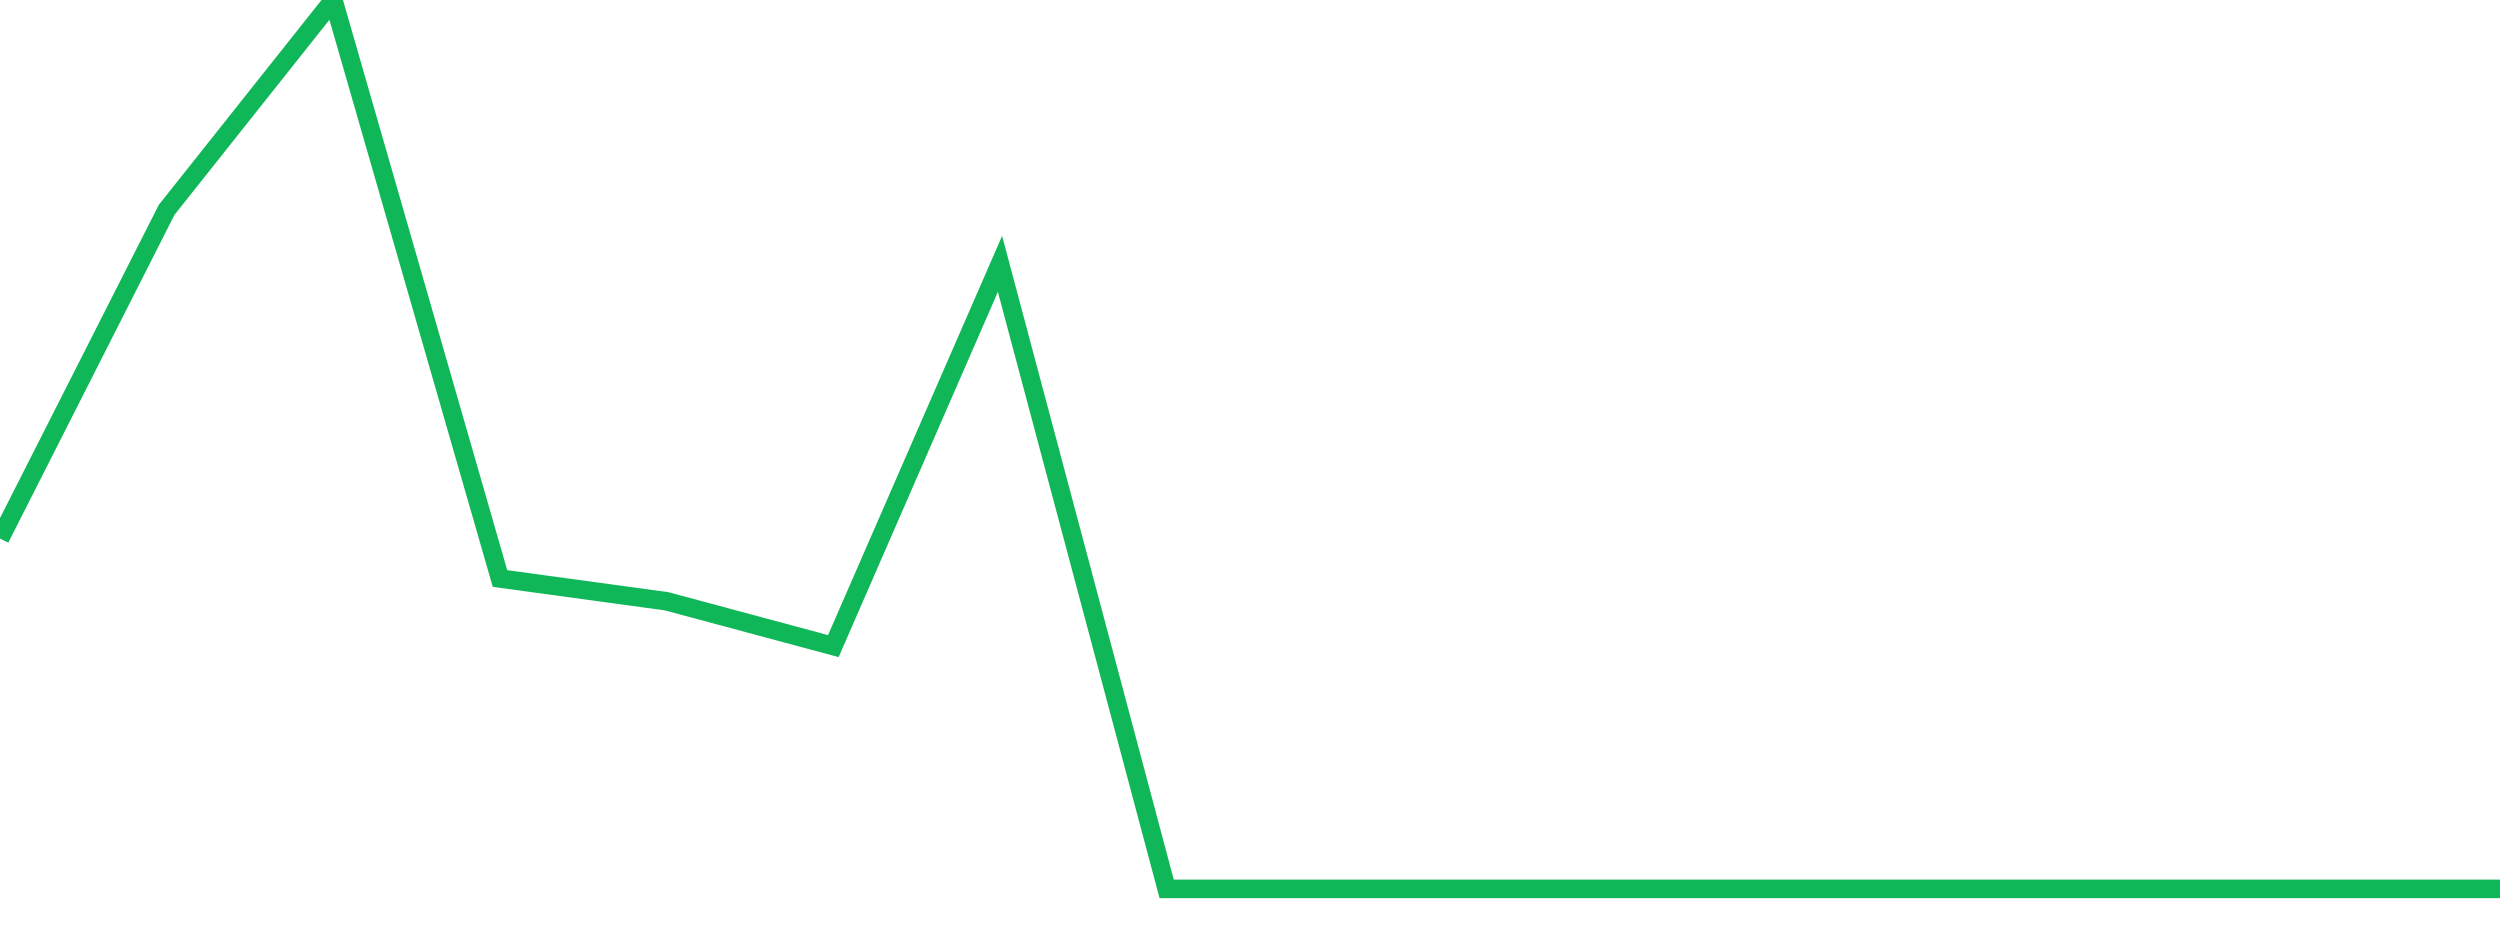 <?xml version="1.0" standalone="no"?>
<!DOCTYPE svg PUBLIC "-//W3C//DTD SVG 1.1//EN" "http://www.w3.org/Graphics/SVG/1.1/DTD/svg11.dtd">
<svg width="135" height="50" viewBox="0 0 135 50" preserveAspectRatio="none" class="sparkline" xmlns="http://www.w3.org/2000/svg"
xmlns:xlink="http://www.w3.org/1999/xlink"><path  class="sparkline--line" d="M 0 29.08 L 0 29.08 L 9 11.33 L 18 0 L 27 31.24 L 36 32.47 L 45 34.89 L 54 14.25 L 63 48 L 72 48 L 81 48 L 90 48 L 99 48 L 108 48 L 117 48 L 126 48 L 135 48" fill="none" stroke-width="1" stroke="#10b759"></path></svg>